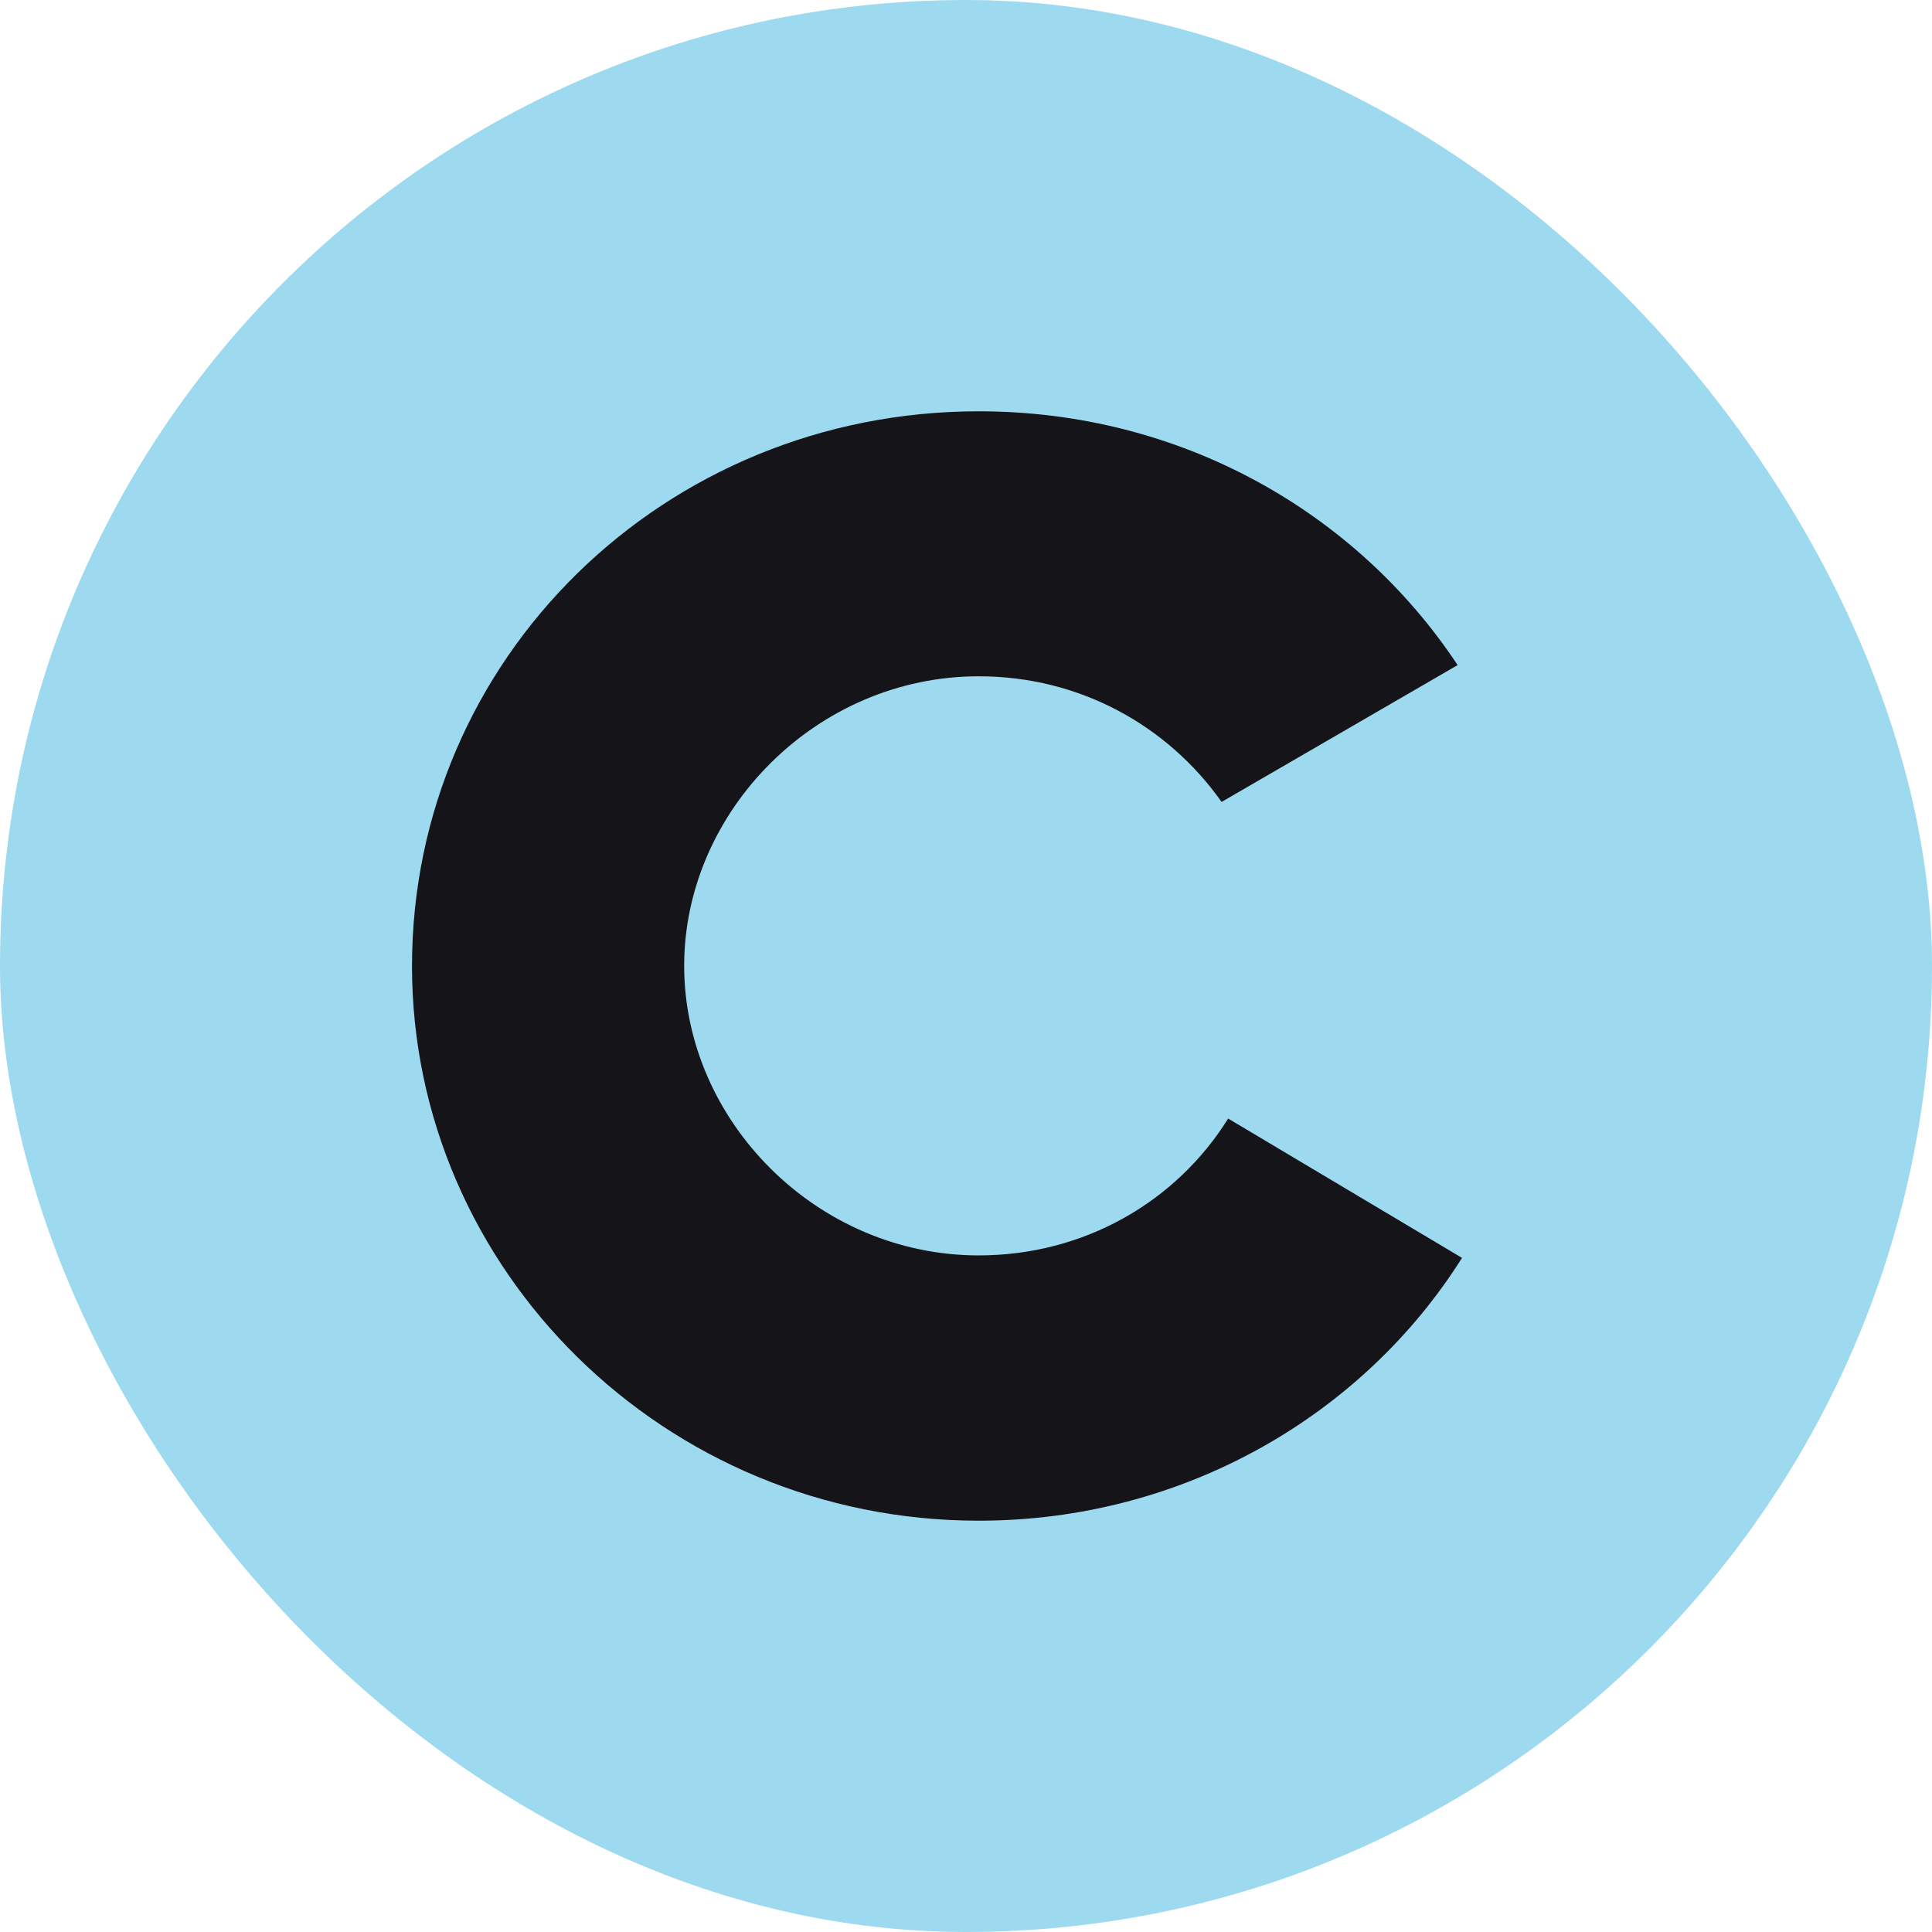 <svg width="64" height="64" viewBox="0 0 64 64" fill="none" xmlns="http://www.w3.org/2000/svg">
<rect width="64" height="64" rx="32" fill="#9DDAF0"/>
<path d="M32.422 50.375C21.993 50.375 13.648 42.04 13.648 32.005C13.648 21.816 21.993 13.625 32.422 13.625C39.126 13.625 44.934 16.973 48.286 22.032L40.467 26.565C38.683 24.041 35.774 22.403 32.422 22.403C27.058 22.403 22.664 26.864 22.664 31.995C22.664 37.126 27.058 41.587 32.422 41.587C35.919 41.587 38.972 39.804 40.684 37.053L48.431 41.669C45.15 46.882 39.199 50.375 32.422 50.375Z" fill="#151419"/>
</svg>
